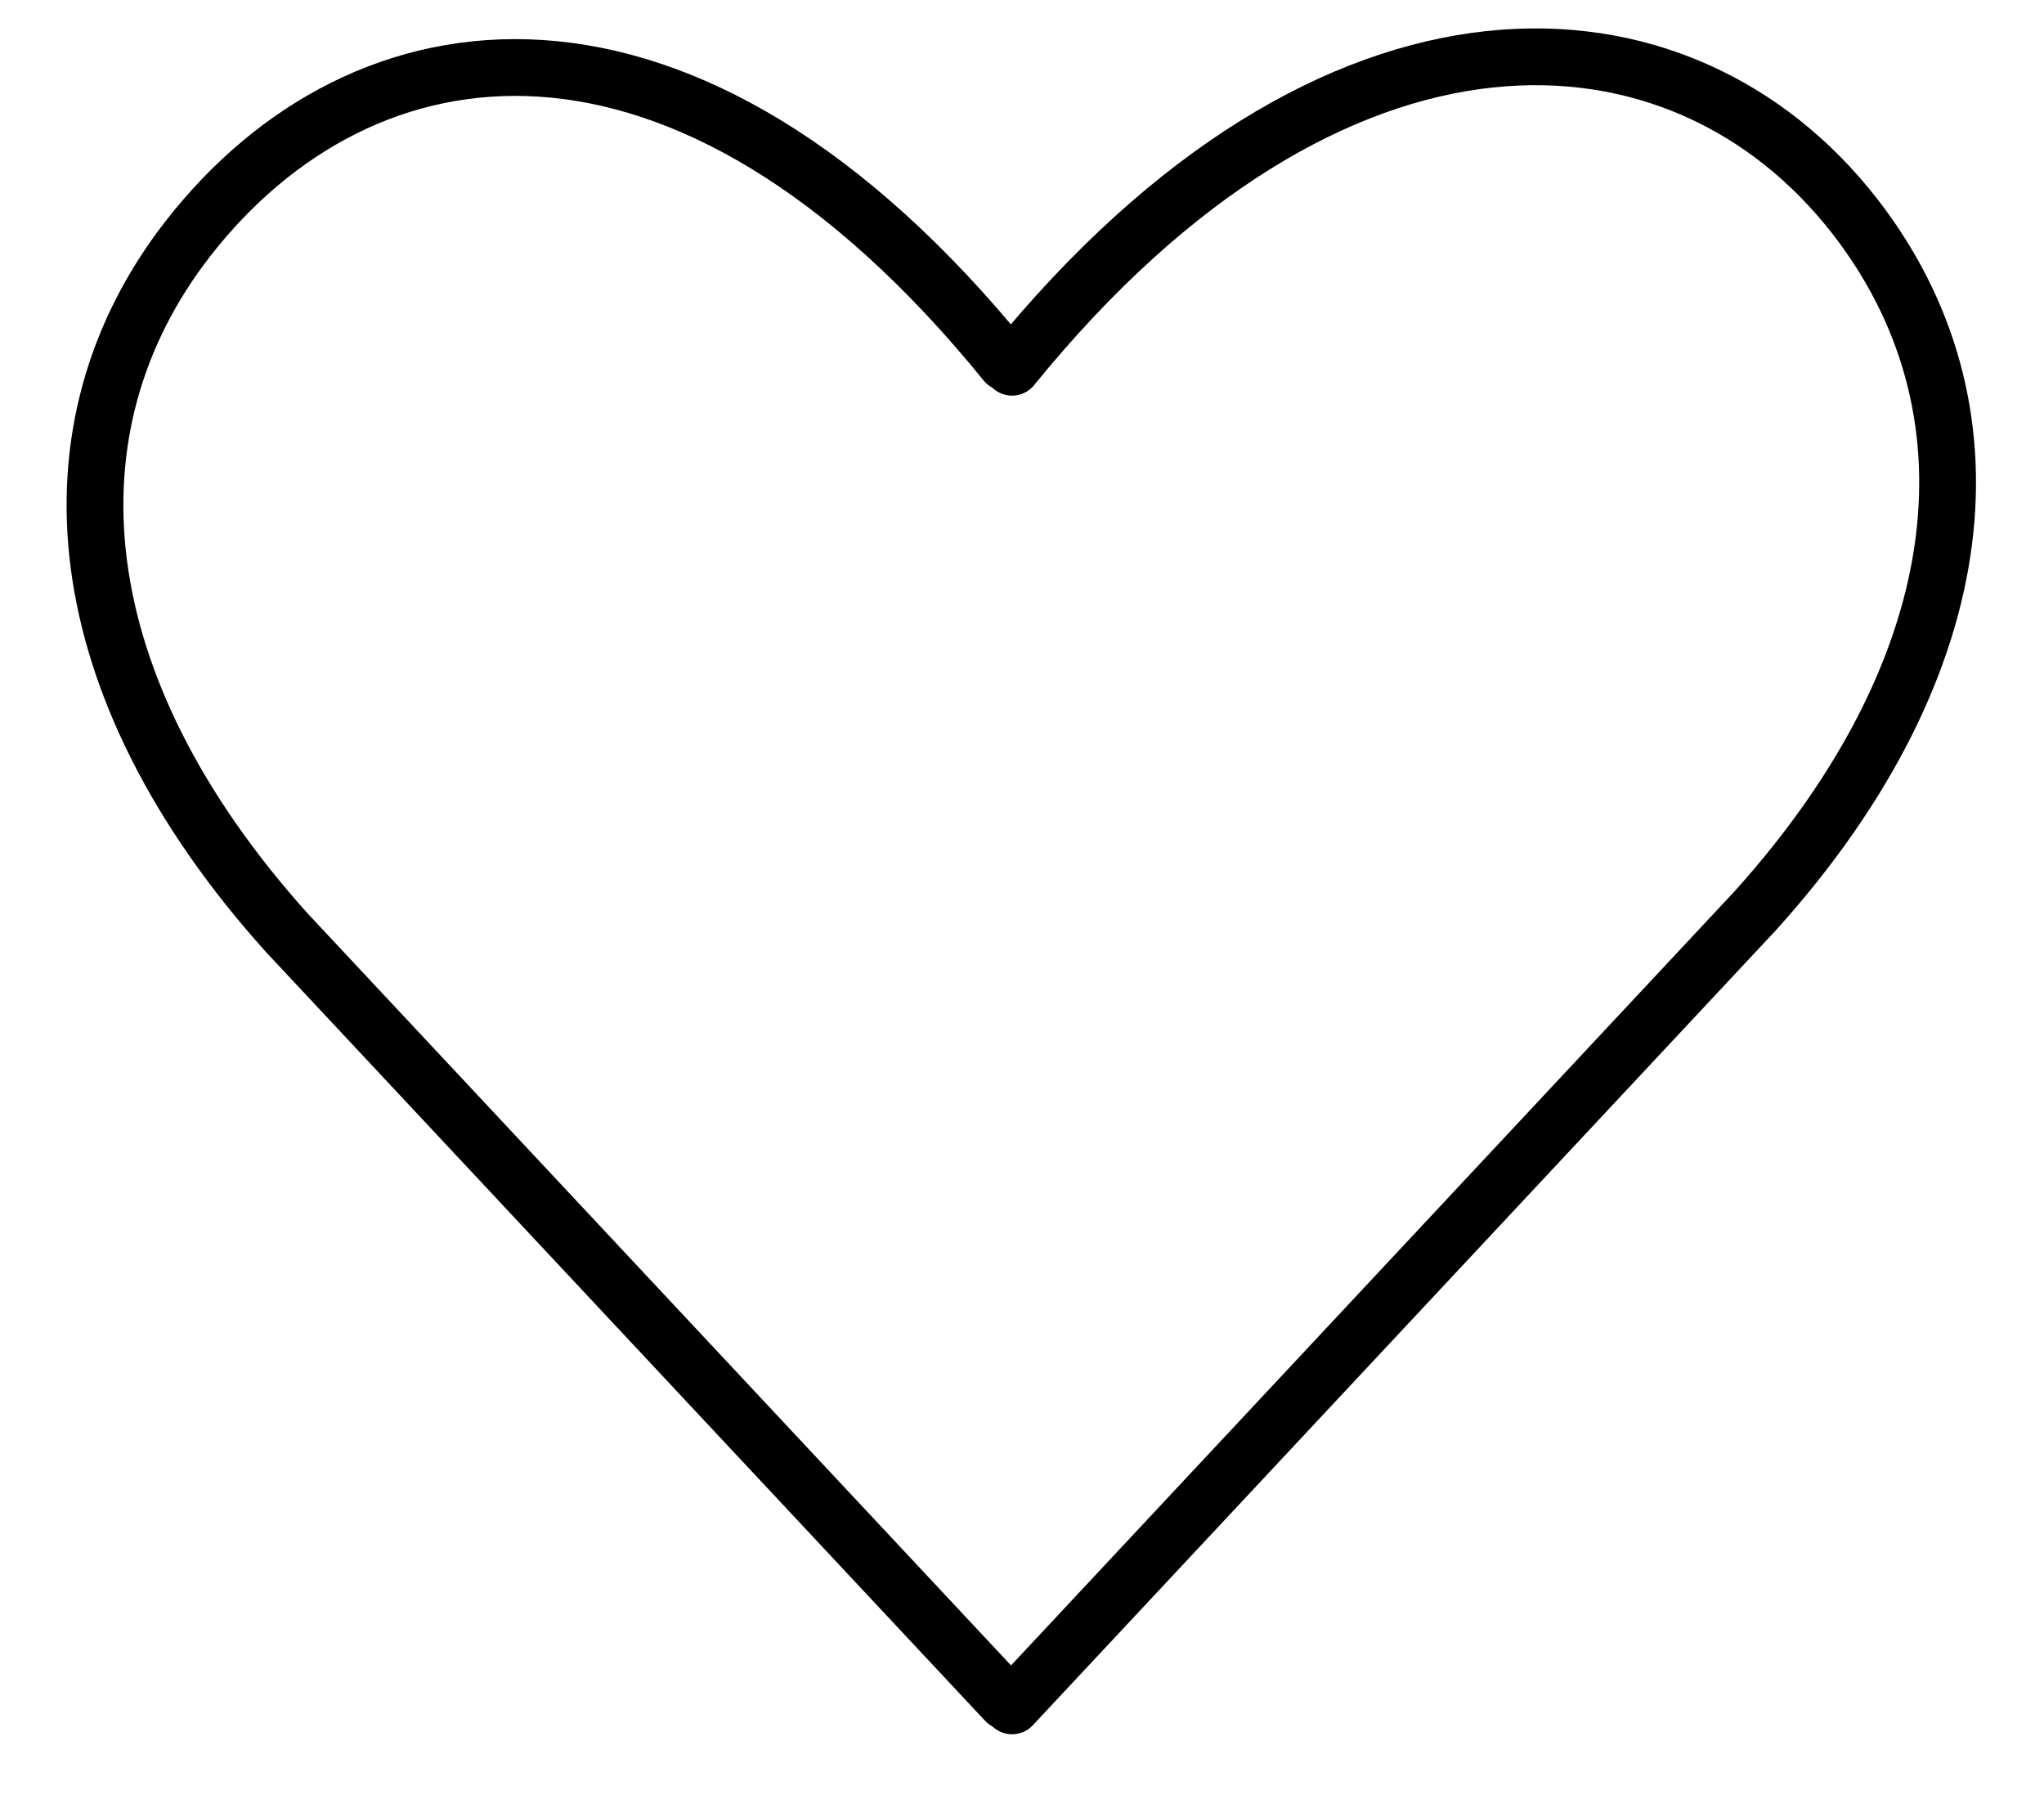 <?xml version="1.0" encoding="UTF-8"?> <svg xmlns="http://www.w3.org/2000/svg" width="36" height="32" viewBox="0 0 36 32" fill="none"><path d="M17.825 30.04L30.921 16.031C34.85 11.665 35.249 7.127 32.667 3.808C29.611 -0.121 23.5 -0.518 17.825 6.467" stroke="black" stroke-linecap="round" stroke-linejoin="round"></path><path d="M17.714 29.96L5.054 16.428C1.125 12.062 0.726 7.524 3.308 4.205C6.364 0.276 12.039 -0.597 17.714 6.387" stroke="black" stroke-linecap="round" stroke-linejoin="round"></path></svg> 